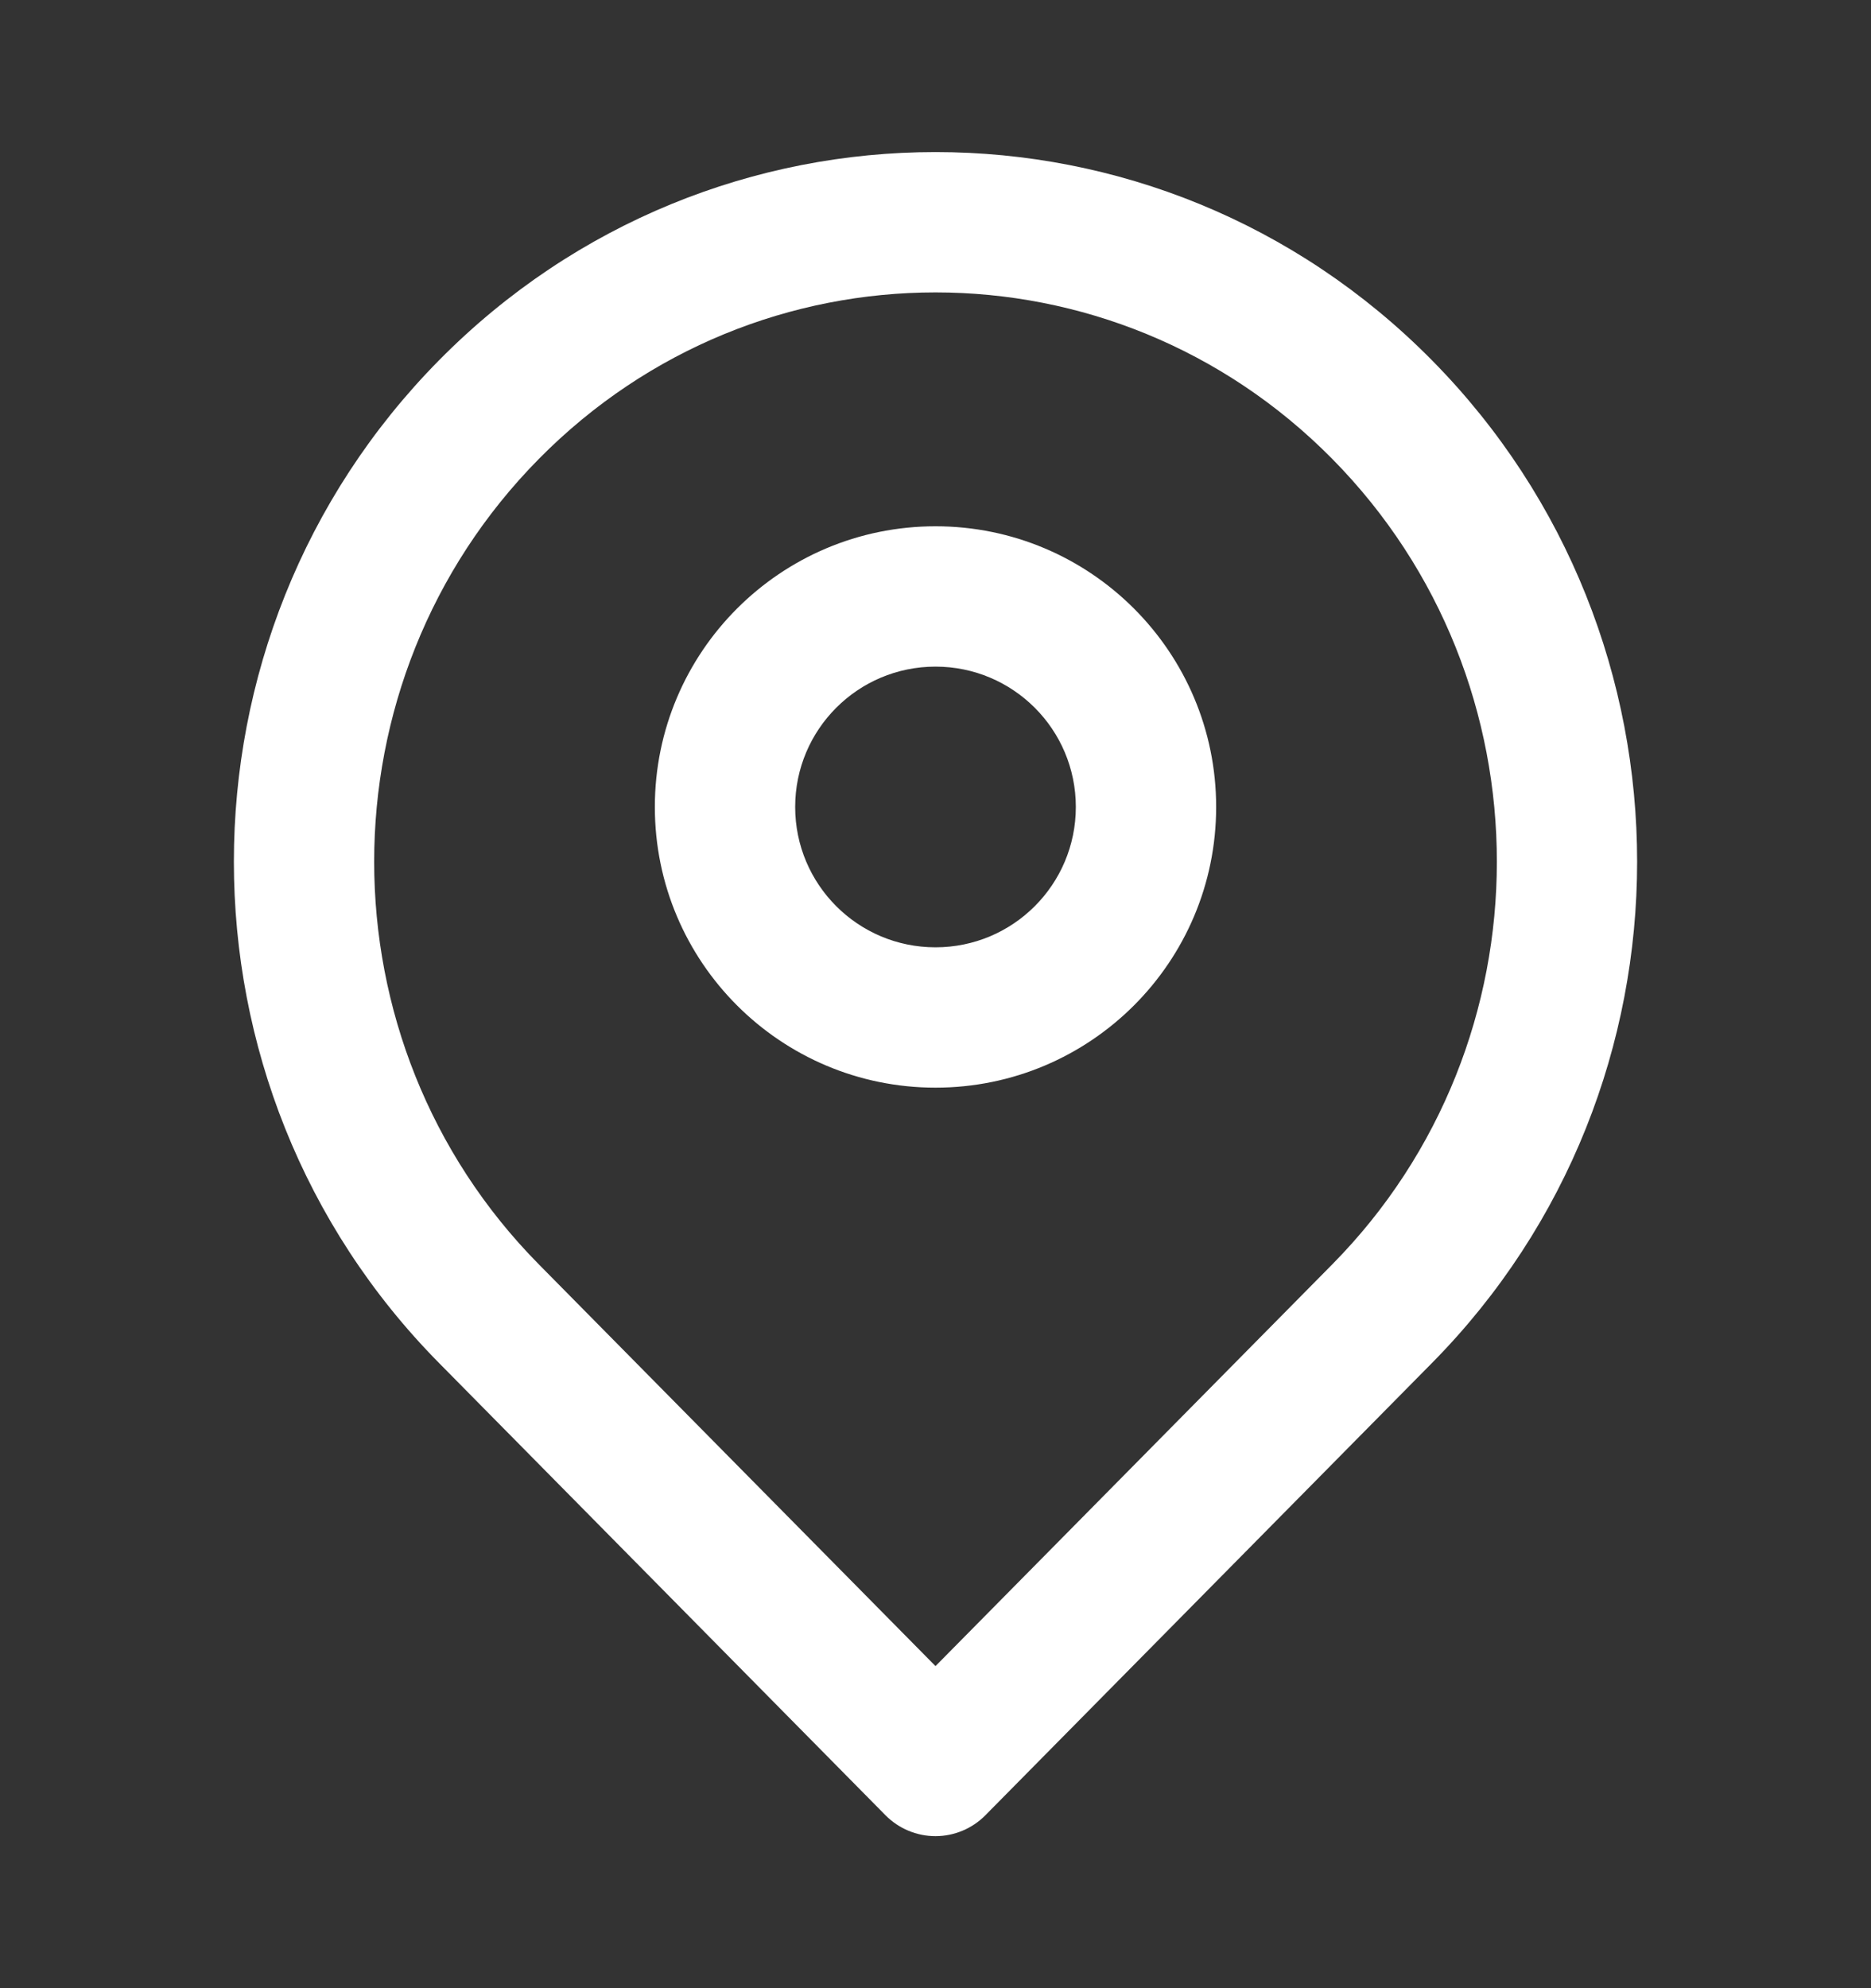 <svg width="16" height="17" viewBox="0 0 16 17" fill="none" xmlns="http://www.w3.org/2000/svg">
<rect x="0" y="0" width="16" height="17" fill="#333333" stroke="none"/>
<path fill-rule="evenodd" clip-rule="evenodd" d="M11.392 3.923C9.518 2.026 6.482 2.026 4.609 3.923C2.73 5.825 2.73 8.911 4.609 10.812L8 14.246L11.392 10.812C13.27 8.911 13.27 5.825 11.392 3.923ZM8 15.1L7.573 15.522L3.755 11.655C1.415 9.287 1.415 5.449 3.755 3.08C6.098 0.707 9.902 0.707 12.245 3.08C14.585 5.449 14.585 9.287 12.245 11.655L8.427 15.521L8 15.1ZM8 15.1L8.427 15.521C8.315 15.635 8.16 15.7 8 15.7C7.84 15.7 7.686 15.636 7.573 15.522L8 15.1ZM8 5.7C7.337 5.7 6.8 6.237 6.8 6.9C6.8 7.563 7.337 8.1 8 8.1C8.663 8.1 9.2 7.563 9.2 6.9C9.2 6.237 8.663 5.7 8 5.7ZM5.6 6.9C5.6 5.575 6.675 4.5 8 4.5C9.325 4.5 10.4 5.575 10.4 6.9C10.4 8.226 9.325 9.3 8 9.3C6.675 9.3 5.6 8.226 5.6 6.9Z" fill="white"/>
</svg>
